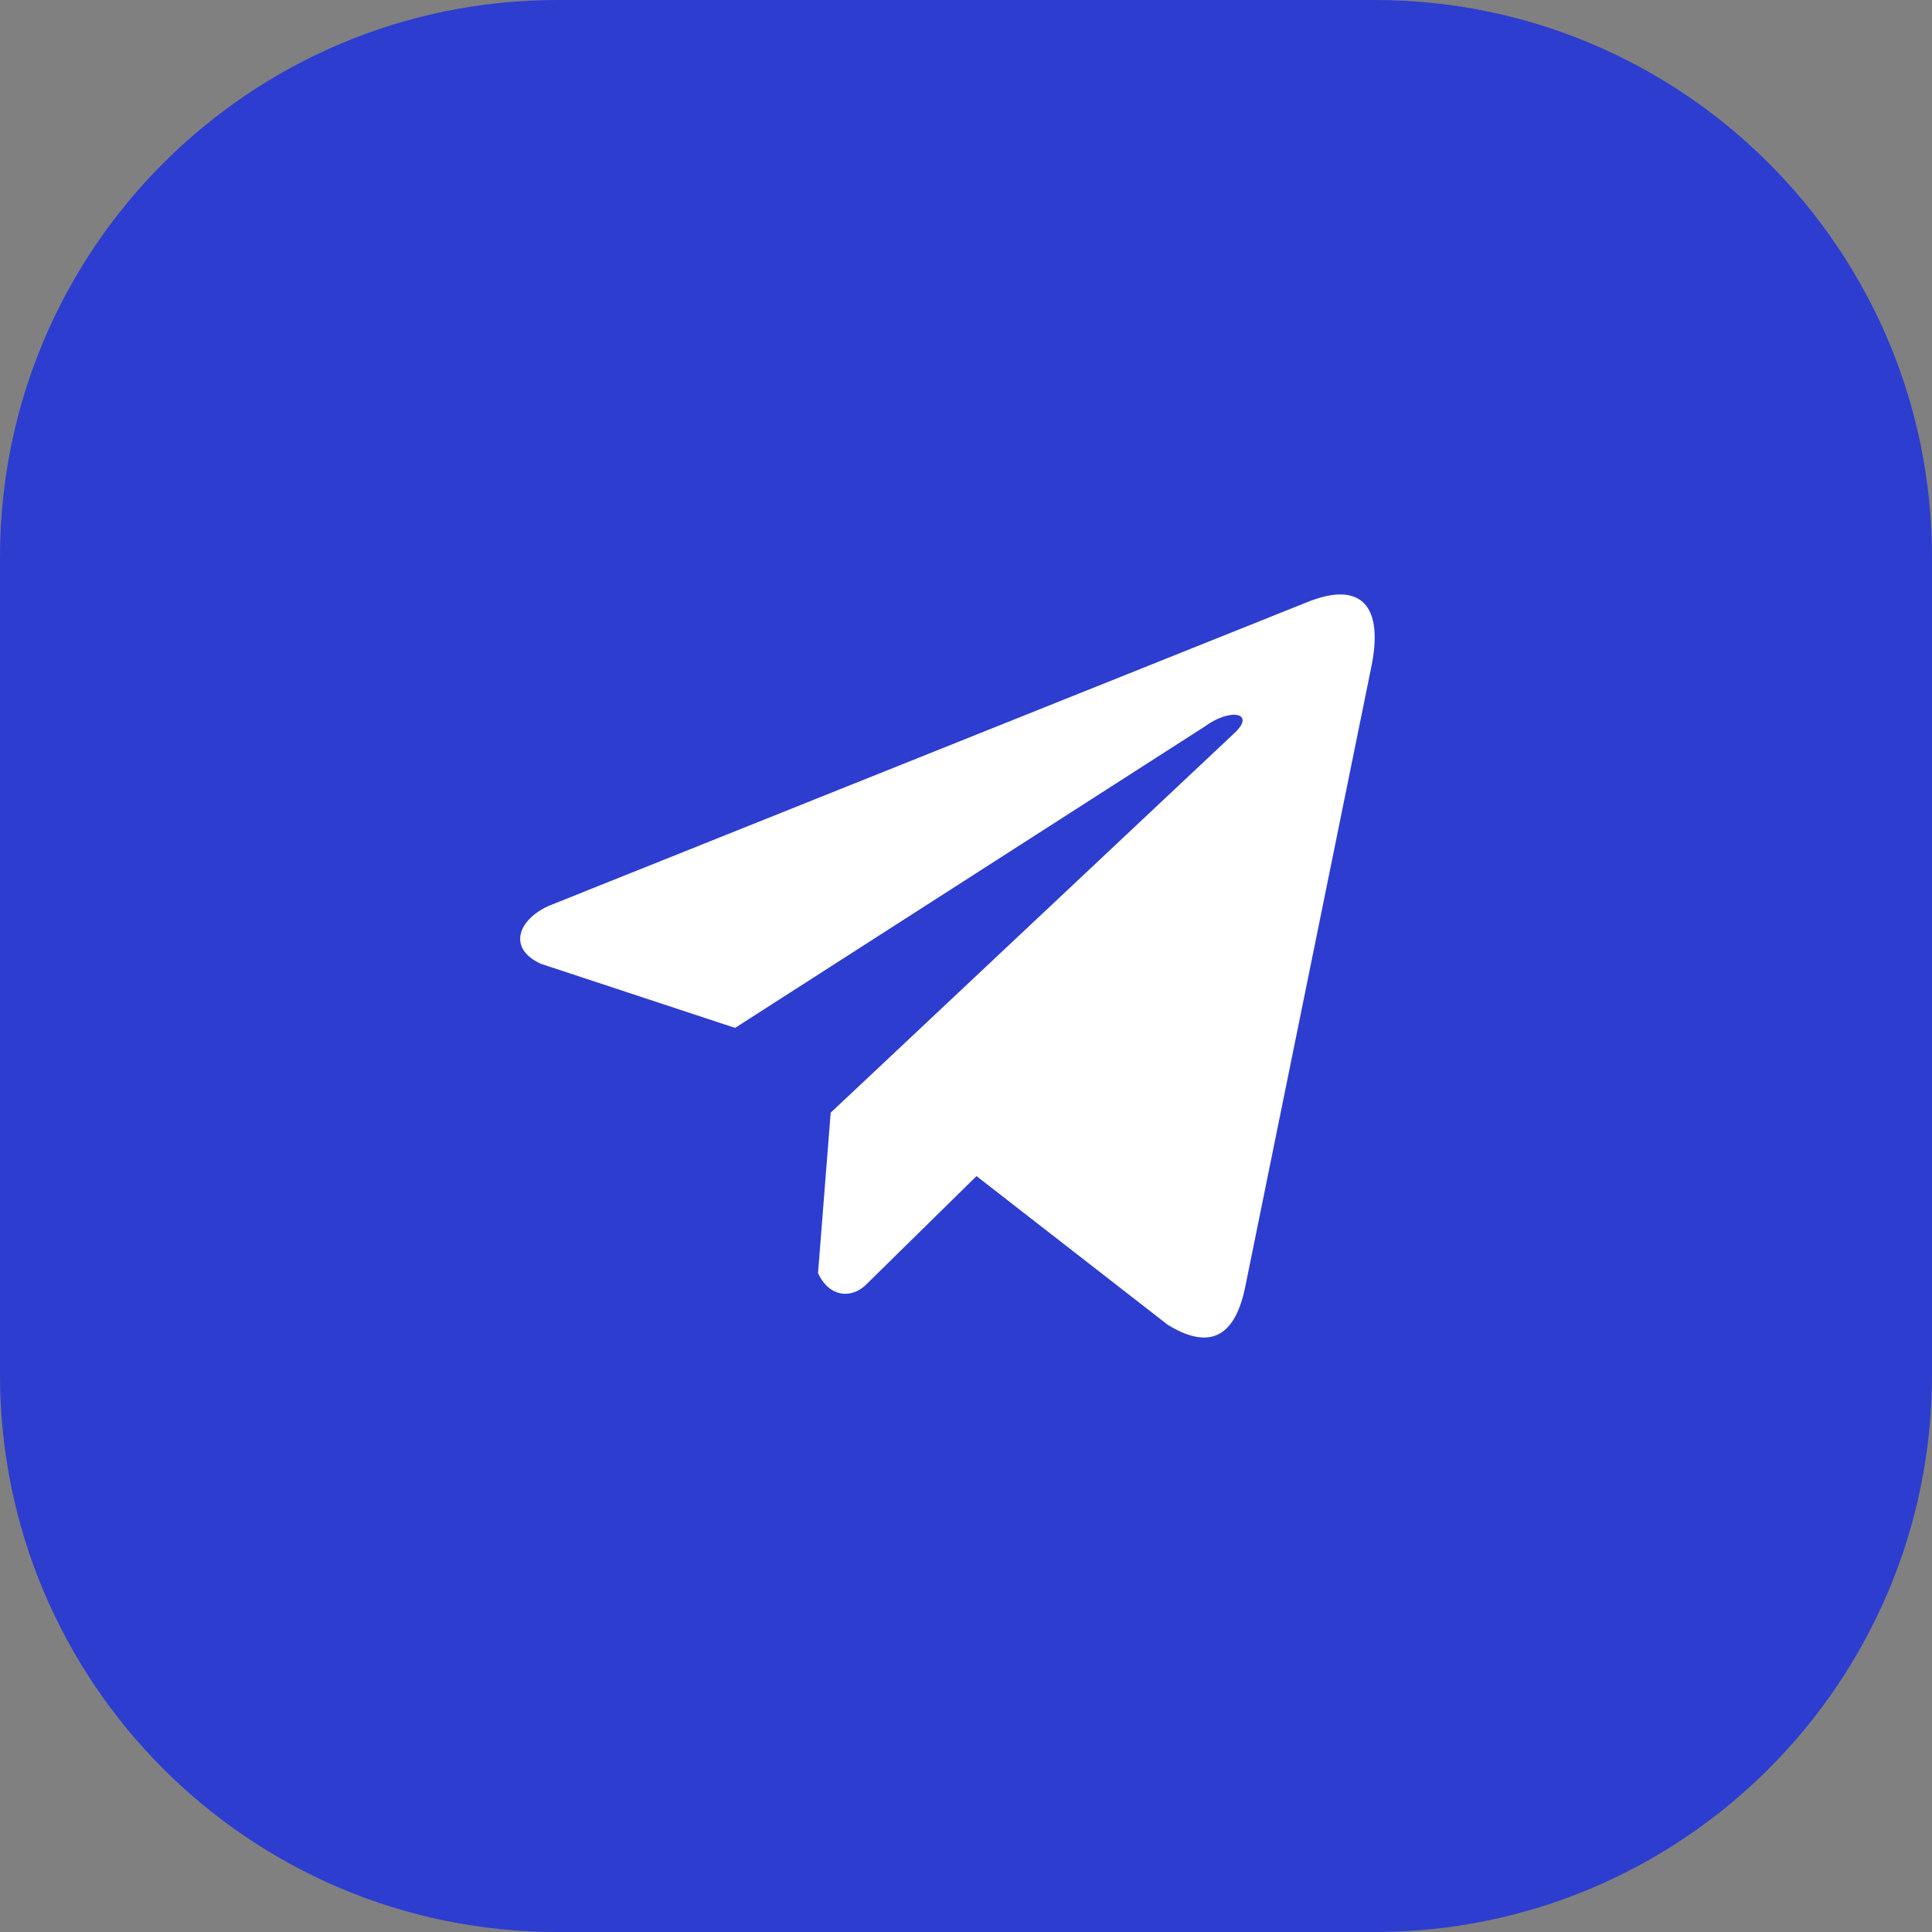 <?xml version="1.0" encoding="UTF-8"?> <svg xmlns="http://www.w3.org/2000/svg" width="52" height="52" viewBox="0 0 52 52" fill="none"><rect x="0" y="0" width="52" height="52" fill="#808080" stroke="none"/> <g clip-path="url(#clip0_1550_224)"> <path d="M37 0H15C6.716 0 0 6.716 0 15V37C0 45.284 6.716 52 15 52H37C45.284 52 52 45.284 52 37V15C52 6.716 45.284 0 37 0Z" fill="#2D3DD0"></path> <path d="M35.133 16.227L14.756 24.387C13.936 24.767 13.659 25.528 14.558 25.941L19.785 27.666L32.425 19.555C33.115 19.045 33.822 19.181 33.214 19.741L22.358 29.948L22.017 34.268C22.333 34.935 22.911 34.938 23.28 34.606L26.283 31.655L31.427 35.655C32.622 36.39 33.272 35.916 33.529 34.569L36.903 17.98C37.253 16.323 36.656 15.592 35.133 16.227Z" fill="white"></path> </g> <defs> <clipPath id="clip0_1550_224"> <rect width="52" height="52" fill="white"></rect> </clipPath> </defs> </svg> 